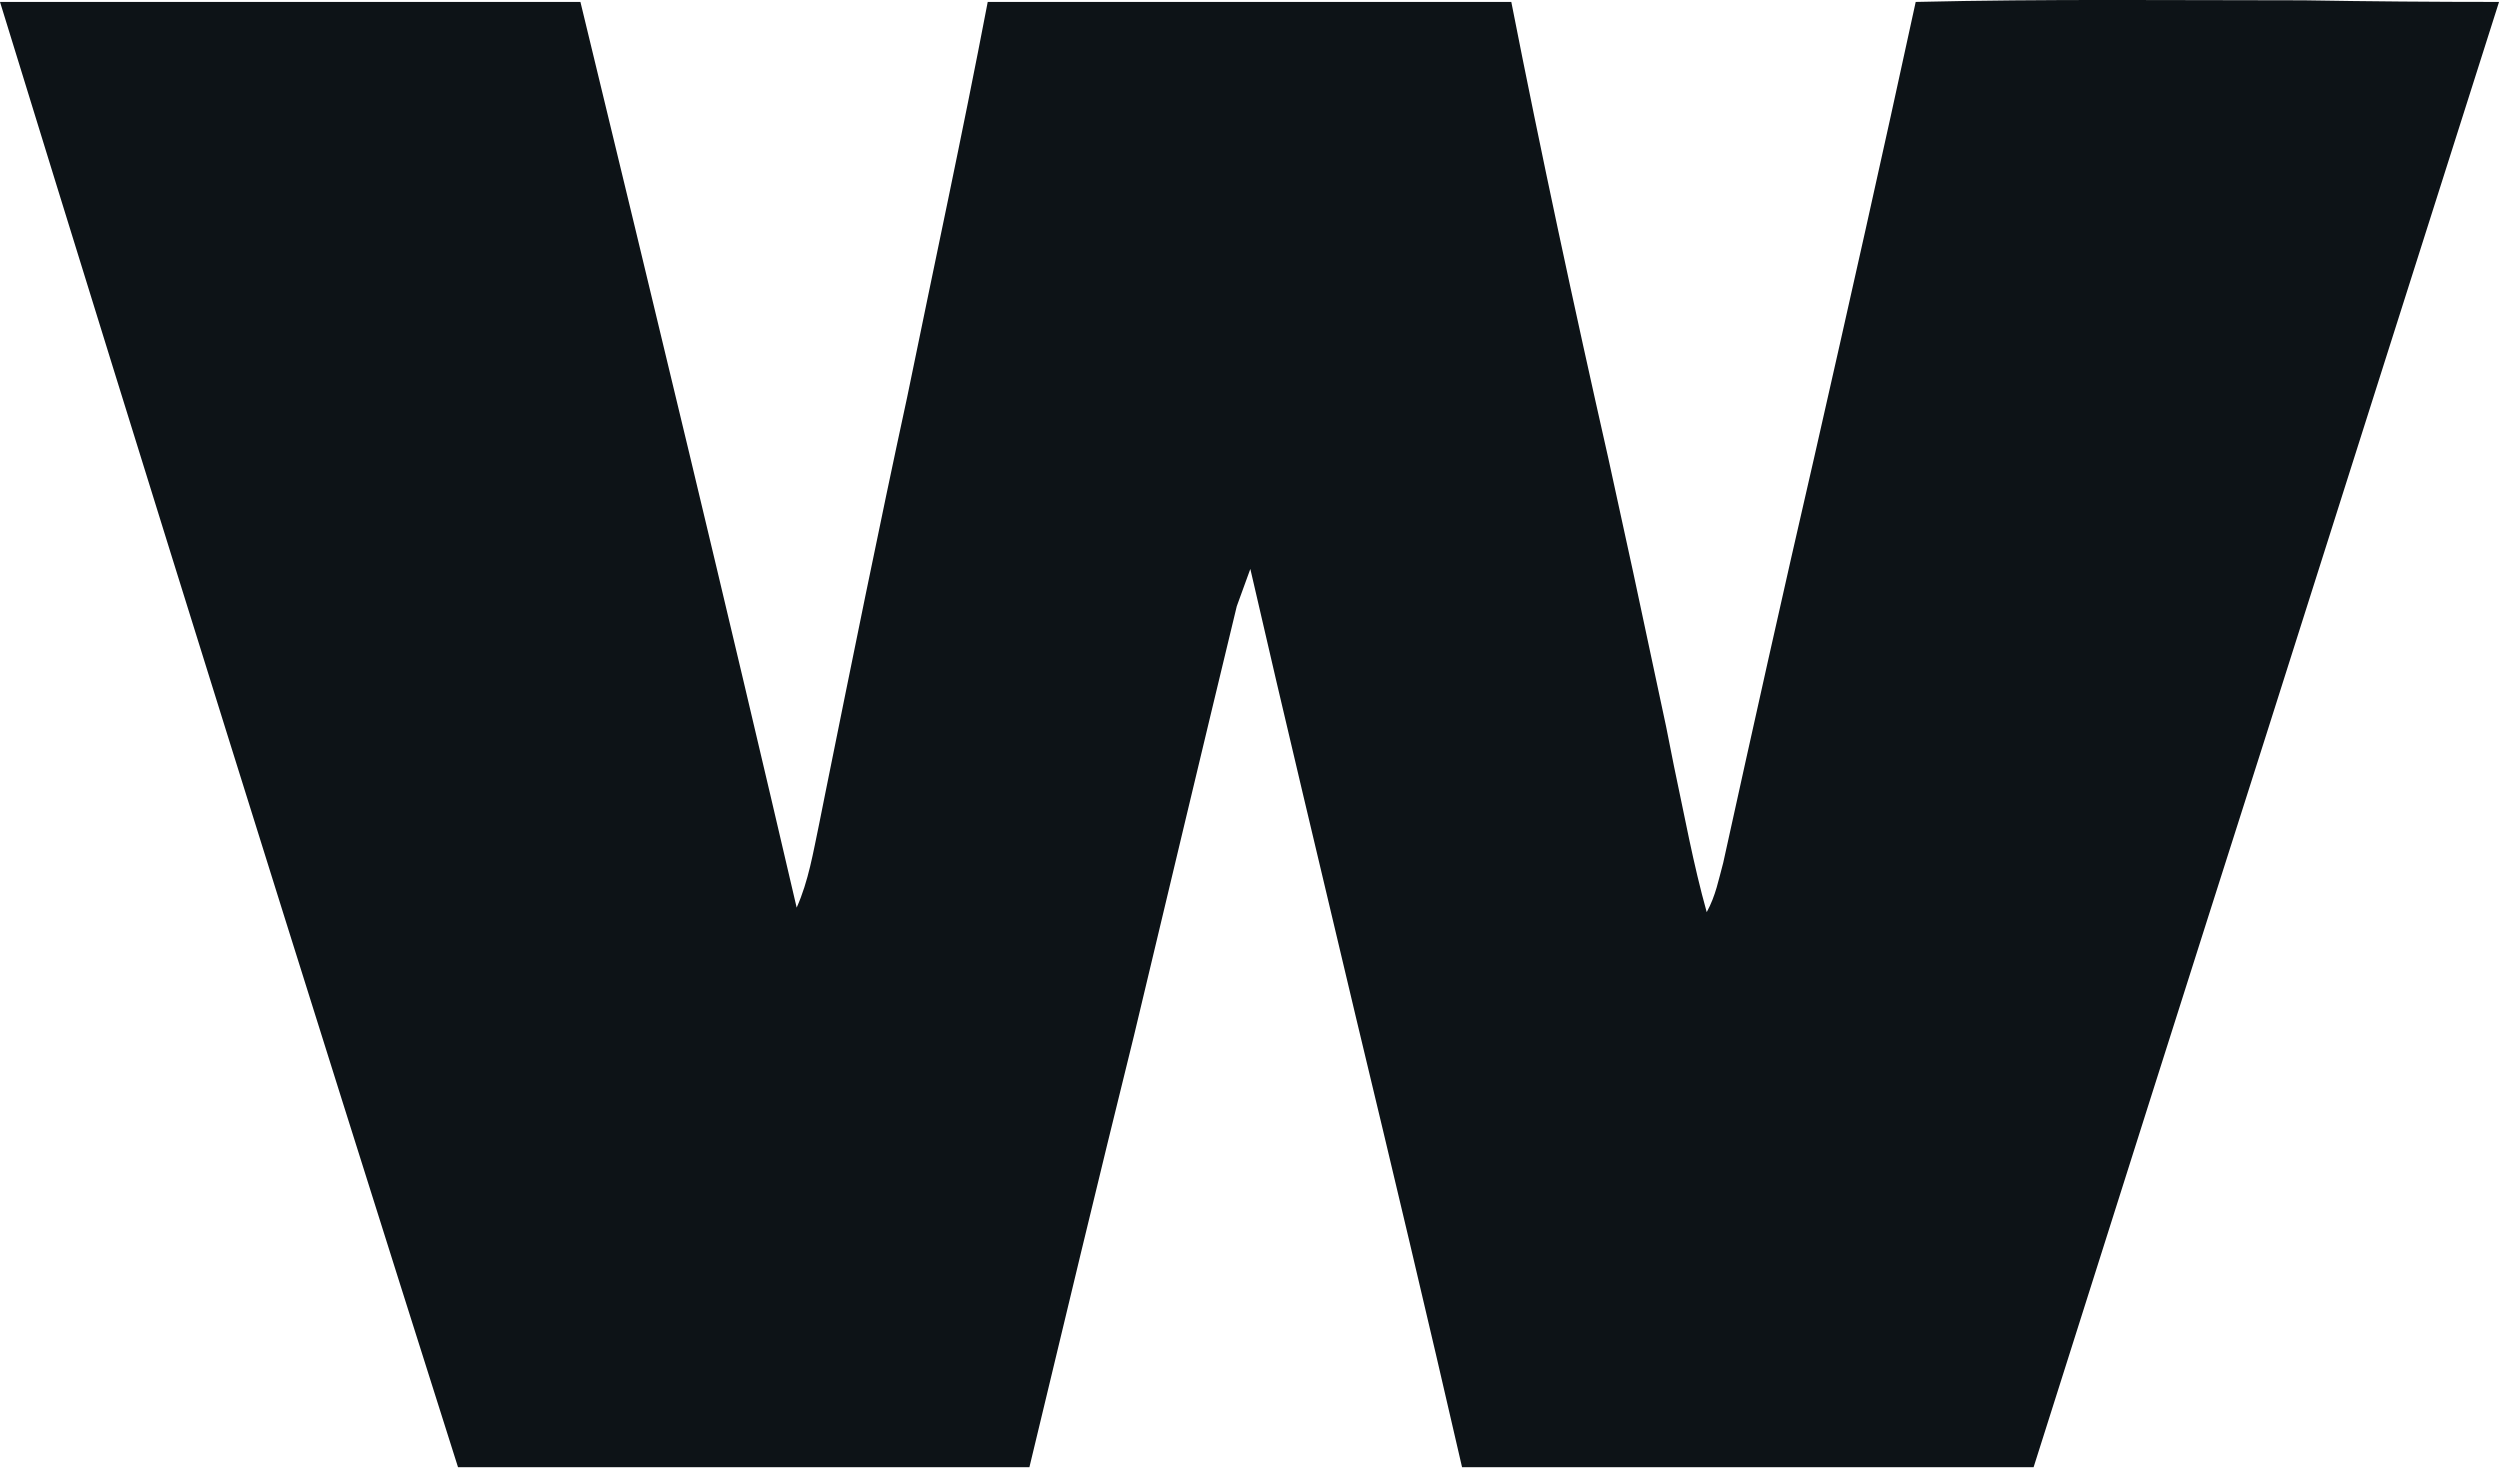 <svg version="1.2" xmlns="http://www.w3.org/2000/svg" viewBox="0 0 1548 909" width="1548" height="909"><style>.a{fill:#0d1317}</style><path fill-rule="evenodd" class="a" d="m0 1.2h359.4c45.2 186.6 90.5 374.2 133.9 560.8 7.4-16.6 10.2-34.2 13.9-51.7l3.7-18.5c16.6-82.2 33.2-164.5 50.8-245.8 16.6-81.3 34.2-162.6 49.9-244.8h324.2c18.5 94.2 38.8 188.5 60.1 282.7q15.7 71.2 30.5 141.4 5.5 24.9 10.1 49c6.5 30.4 12 60.9 20.3 90.5 5.6-10.2 7.4-20.3 10.2-30.5 18.5-84.1 37-167.2 56.4-251.3 21.2-93.3 42.4-187.6 62.8-281.8 80.3-1.9 160.7-1 240.2-1q60 1 121 1c-48.1 151.5-96.1 302.1-144.1 453.6-48.1 150.7-96.1 302.2-144.1 453.7h-353.9c-21.2-92.4-43.4-185.7-65.6-278.1-22.1-93.3-44.3-185.7-65.5-278.1l-8.4 23.1c-21.2 87.8-42.5 177.4-63.7 266.1-22.2 89.6-43.4 178.3-64.7 267h-353.8c-96.1-303-190.3-604.3-283.6-907.3z"/></svg>